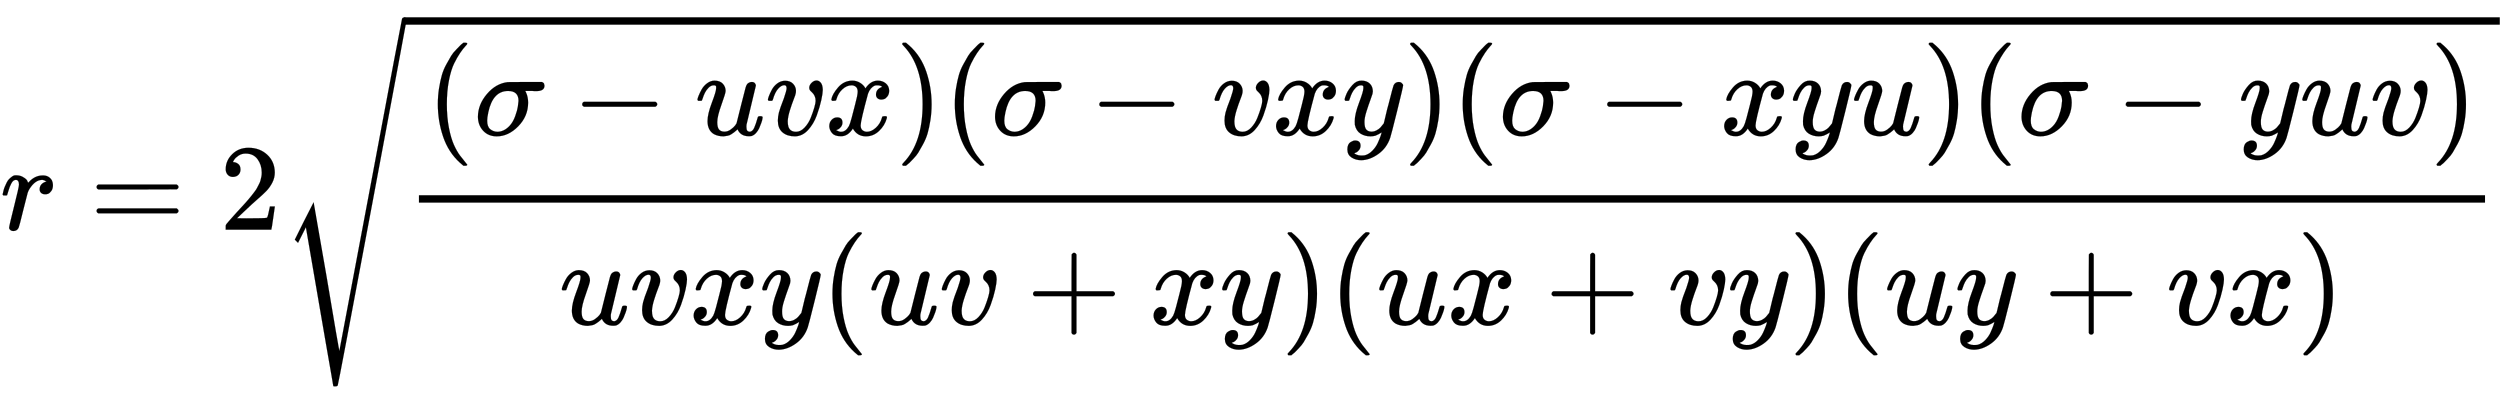 <svg xmlns:xlink="http://www.w3.org/1999/xlink" width="47.214ex" height="7.509ex" style="vertical-align: -3.171ex;" viewBox="0 -1867.7 20328.3 3233.2" role="img" focusable="false" xmlns="http://www.w3.org/2000/svg" aria-labelledby="MathJax-SVG-1-Title">
<title id="MathJax-SVG-1-Title">{\displaystyle r=2{\sqrt {\frac {(\sigma -uvx)(\sigma -vxy)(\sigma -xyu)(\sigma -yuv)}{uvxy(uv+xy)(ux+vy)(uy+vx)}}}}</title>
<defs aria-hidden="true">
<path stroke-width="1" id="E1-MJMATHI-72" d="M21 287Q22 290 23 295T28 317T38 348T53 381T73 411T99 433T132 442Q161 442 183 430T214 408T225 388Q227 382 228 382T236 389Q284 441 347 441H350Q398 441 422 400Q430 381 430 363Q430 333 417 315T391 292T366 288Q346 288 334 299T322 328Q322 376 378 392Q356 405 342 405Q286 405 239 331Q229 315 224 298T190 165Q156 25 151 16Q138 -11 108 -11Q95 -11 87 -5T76 7T74 17Q74 30 114 189T154 366Q154 405 128 405Q107 405 92 377T68 316T57 280Q55 278 41 278H27Q21 284 21 287Z"></path>
<path stroke-width="1" id="E1-MJMAIN-3D" d="M56 347Q56 360 70 367H707Q722 359 722 347Q722 336 708 328L390 327H72Q56 332 56 347ZM56 153Q56 168 72 173H708Q722 163 722 153Q722 140 707 133H70Q56 140 56 153Z"></path>
<path stroke-width="1" id="E1-MJMAIN-32" d="M109 429Q82 429 66 447T50 491Q50 562 103 614T235 666Q326 666 387 610T449 465Q449 422 429 383T381 315T301 241Q265 210 201 149L142 93L218 92Q375 92 385 97Q392 99 409 186V189H449V186Q448 183 436 95T421 3V0H50V19V31Q50 38 56 46T86 81Q115 113 136 137Q145 147 170 174T204 211T233 244T261 278T284 308T305 340T320 369T333 401T340 431T343 464Q343 527 309 573T212 619Q179 619 154 602T119 569T109 550Q109 549 114 549Q132 549 151 535T170 489Q170 464 154 447T109 429Z"></path>
<path stroke-width="1" id="E1-MJMAIN-28" d="M94 250Q94 319 104 381T127 488T164 576T202 643T244 695T277 729T302 750H315H319Q333 750 333 741Q333 738 316 720T275 667T226 581T184 443T167 250T184 58T225 -81T274 -167T316 -220T333 -241Q333 -250 318 -250H315H302L274 -226Q180 -141 137 -14T94 250Z"></path>
<path stroke-width="1" id="E1-MJMATHI-3C3" d="M184 -11Q116 -11 74 34T31 147Q31 247 104 333T274 430Q275 431 414 431H552Q553 430 555 429T559 427T562 425T565 422T567 420T569 416T570 412T571 407T572 401Q572 357 507 357Q500 357 490 357T476 358H416L421 348Q439 310 439 263Q439 153 359 71T184 -11ZM361 278Q361 358 276 358Q152 358 115 184Q114 180 114 178Q106 141 106 117Q106 67 131 47T188 26Q242 26 287 73Q316 103 334 153T356 233T361 278Z"></path>
<path stroke-width="1" id="E1-MJMAIN-2212" d="M84 237T84 250T98 270H679Q694 262 694 250T679 230H98Q84 237 84 250Z"></path>
<path stroke-width="1" id="E1-MJMATHI-75" d="M21 287Q21 295 30 318T55 370T99 420T158 442Q204 442 227 417T250 358Q250 340 216 246T182 105Q182 62 196 45T238 27T291 44T328 78L339 95Q341 99 377 247Q407 367 413 387T427 416Q444 431 463 431Q480 431 488 421T496 402L420 84Q419 79 419 68Q419 43 426 35T447 26Q469 29 482 57T512 145Q514 153 532 153Q551 153 551 144Q550 139 549 130T540 98T523 55T498 17T462 -8Q454 -10 438 -10Q372 -10 347 46Q345 45 336 36T318 21T296 6T267 -6T233 -11Q189 -11 155 7Q103 38 103 113Q103 170 138 262T173 379Q173 380 173 381Q173 390 173 393T169 400T158 404H154Q131 404 112 385T82 344T65 302T57 280Q55 278 41 278H27Q21 284 21 287Z"></path>
<path stroke-width="1" id="E1-MJMATHI-76" d="M173 380Q173 405 154 405Q130 405 104 376T61 287Q60 286 59 284T58 281T56 279T53 278T49 278T41 278H27Q21 284 21 287Q21 294 29 316T53 368T97 419T160 441Q202 441 225 417T249 361Q249 344 246 335Q246 329 231 291T200 202T182 113Q182 86 187 69Q200 26 250 26Q287 26 319 60T369 139T398 222T409 277Q409 300 401 317T383 343T365 361T357 383Q357 405 376 424T417 443Q436 443 451 425T467 367Q467 340 455 284T418 159T347 40T241 -11Q177 -11 139 22Q102 54 102 117Q102 148 110 181T151 298Q173 362 173 380Z"></path>
<path stroke-width="1" id="E1-MJMATHI-78" d="M52 289Q59 331 106 386T222 442Q257 442 286 424T329 379Q371 442 430 442Q467 442 494 420T522 361Q522 332 508 314T481 292T458 288Q439 288 427 299T415 328Q415 374 465 391Q454 404 425 404Q412 404 406 402Q368 386 350 336Q290 115 290 78Q290 50 306 38T341 26Q378 26 414 59T463 140Q466 150 469 151T485 153H489Q504 153 504 145Q504 144 502 134Q486 77 440 33T333 -11Q263 -11 227 52Q186 -10 133 -10H127Q78 -10 57 16T35 71Q35 103 54 123T99 143Q142 143 142 101Q142 81 130 66T107 46T94 41L91 40Q91 39 97 36T113 29T132 26Q168 26 194 71Q203 87 217 139T245 247T261 313Q266 340 266 352Q266 380 251 392T217 404Q177 404 142 372T93 290Q91 281 88 280T72 278H58Q52 284 52 289Z"></path>
<path stroke-width="1" id="E1-MJMAIN-29" d="M60 749L64 750Q69 750 74 750H86L114 726Q208 641 251 514T294 250Q294 182 284 119T261 12T224 -76T186 -143T145 -194T113 -227T90 -246Q87 -249 86 -250H74Q66 -250 63 -250T58 -247T55 -238Q56 -237 66 -225Q221 -64 221 250T66 725Q56 737 55 738Q55 746 60 749Z"></path>
<path stroke-width="1" id="E1-MJMATHI-79" d="M21 287Q21 301 36 335T84 406T158 442Q199 442 224 419T250 355Q248 336 247 334Q247 331 231 288T198 191T182 105Q182 62 196 45T238 27Q261 27 281 38T312 61T339 94Q339 95 344 114T358 173T377 247Q415 397 419 404Q432 431 462 431Q475 431 483 424T494 412T496 403Q496 390 447 193T391 -23Q363 -106 294 -155T156 -205Q111 -205 77 -183T43 -117Q43 -95 50 -80T69 -58T89 -48T106 -45Q150 -45 150 -87Q150 -107 138 -122T115 -142T102 -147L99 -148Q101 -153 118 -160T152 -167H160Q177 -167 186 -165Q219 -156 247 -127T290 -65T313 -9T321 21L315 17Q309 13 296 6T270 -6Q250 -11 231 -11Q185 -11 150 11T104 82Q103 89 103 113Q103 170 138 262T173 379Q173 380 173 381Q173 390 173 393T169 400T158 404H154Q131 404 112 385T82 344T65 302T57 280Q55 278 41 278H27Q21 284 21 287Z"></path>
<path stroke-width="1" id="E1-MJMAIN-2B" d="M56 237T56 250T70 270H369V420L370 570Q380 583 389 583Q402 583 409 568V270H707Q722 262 722 250T707 230H409V-68Q401 -82 391 -82H389H387Q375 -82 369 -68V230H70Q56 237 56 250Z"></path>
<path stroke-width="1" id="E1-MJSZ4-221A" d="M983 1739Q988 1750 1001 1750Q1008 1750 1013 1745T1020 1733Q1020 1726 742 244T460 -1241Q458 -1250 439 -1250H436Q424 -1250 424 -1248L410 -1166Q395 -1083 367 -920T312 -601L201 44L137 -83L111 -57L187 96L264 247Q265 246 369 -357Q470 -958 473 -963L727 384Q979 1729 983 1739Z"></path>
</defs>
<g stroke="currentColor" fill="currentColor" stroke-width="0" transform="matrix(1 0 0 -1 0 0)" aria-hidden="true">
 <use xlink:href="#E1-MJMATHI-72" x="0" y="0"></use>
 <use xlink:href="#E1-MJMAIN-3D" x="729" y="0"></use>
 <use xlink:href="#E1-MJMAIN-32" x="1785" y="0"></use>
<g transform="translate(2286,0)">
 <use xlink:href="#E1-MJSZ4-221A" x="0" y="-24"></use>
<rect stroke="none" width="17041" height="60" x="1000" y="1667"></rect>
<g transform="translate(1000,0)">
<g transform="translate(120,0)">
<rect stroke="none" width="16801" height="60" x="0" y="220"></rect>
<g transform="translate(60,770)">
 <use xlink:href="#E1-MJMAIN-28" x="0" y="0"></use>
 <use xlink:href="#E1-MJMATHI-3C3" x="389" y="0"></use>
 <use xlink:href="#E1-MJMAIN-2212" x="1184" y="0"></use>
 <use xlink:href="#E1-MJMATHI-75" x="2184" y="0"></use>
 <use xlink:href="#E1-MJMATHI-76" x="2757" y="0"></use>
 <use xlink:href="#E1-MJMATHI-78" x="3242" y="0"></use>
 <use xlink:href="#E1-MJMAIN-29" x="3815" y="0"></use>
 <use xlink:href="#E1-MJMAIN-28" x="4204" y="0"></use>
 <use xlink:href="#E1-MJMATHI-3C3" x="4594" y="0"></use>
 <use xlink:href="#E1-MJMAIN-2212" x="5389" y="0"></use>
 <use xlink:href="#E1-MJMATHI-76" x="6389" y="0"></use>
 <use xlink:href="#E1-MJMATHI-78" x="6875" y="0"></use>
 <use xlink:href="#E1-MJMATHI-79" x="7447" y="0"></use>
 <use xlink:href="#E1-MJMAIN-29" x="7945" y="0"></use>
 <use xlink:href="#E1-MJMAIN-28" x="8334" y="0"></use>
 <use xlink:href="#E1-MJMATHI-3C3" x="8724" y="0"></use>
 <use xlink:href="#E1-MJMAIN-2212" x="9519" y="0"></use>
 <use xlink:href="#E1-MJMATHI-78" x="10519" y="0"></use>
 <use xlink:href="#E1-MJMATHI-79" x="11092" y="0"></use>
 <use xlink:href="#E1-MJMATHI-75" x="11589" y="0"></use>
 <use xlink:href="#E1-MJMAIN-29" x="12162" y="0"></use>
 <use xlink:href="#E1-MJMAIN-28" x="12551" y="0"></use>
 <use xlink:href="#E1-MJMATHI-3C3" x="12941" y="0"></use>
 <use xlink:href="#E1-MJMAIN-2212" x="13736" y="0"></use>
 <use xlink:href="#E1-MJMATHI-79" x="14736" y="0"></use>
 <use xlink:href="#E1-MJMATHI-75" x="15234" y="0"></use>
 <use xlink:href="#E1-MJMATHI-76" x="15806" y="0"></use>
 <use xlink:href="#E1-MJMAIN-29" x="16292" y="0"></use>
</g>
<g transform="translate(1141,-771)">
 <use xlink:href="#E1-MJMATHI-75" x="0" y="0"></use>
 <use xlink:href="#E1-MJMATHI-76" x="572" y="0"></use>
 <use xlink:href="#E1-MJMATHI-78" x="1058" y="0"></use>
 <use xlink:href="#E1-MJMATHI-79" x="1630" y="0"></use>
 <use xlink:href="#E1-MJMAIN-28" x="2128" y="0"></use>
 <use xlink:href="#E1-MJMATHI-75" x="2517" y="0"></use>
 <use xlink:href="#E1-MJMATHI-76" x="3090" y="0"></use>
 <use xlink:href="#E1-MJMAIN-2B" x="3797" y="0"></use>
 <use xlink:href="#E1-MJMATHI-78" x="4798" y="0"></use>
 <use xlink:href="#E1-MJMATHI-79" x="5370" y="0"></use>
 <use xlink:href="#E1-MJMAIN-29" x="5868" y="0"></use>
 <use xlink:href="#E1-MJMAIN-28" x="6257" y="0"></use>
 <use xlink:href="#E1-MJMATHI-75" x="6647" y="0"></use>
 <use xlink:href="#E1-MJMATHI-78" x="7219" y="0"></use>
 <use xlink:href="#E1-MJMAIN-2B" x="8014" y="0"></use>
 <use xlink:href="#E1-MJMATHI-76" x="9015" y="0"></use>
 <use xlink:href="#E1-MJMATHI-79" x="9500" y="0"></use>
 <use xlink:href="#E1-MJMAIN-29" x="9998" y="0"></use>
 <use xlink:href="#E1-MJMAIN-28" x="10387" y="0"></use>
 <use xlink:href="#E1-MJMATHI-75" x="10777" y="0"></use>
 <use xlink:href="#E1-MJMATHI-79" x="11349" y="0"></use>
 <use xlink:href="#E1-MJMAIN-2B" x="12069" y="0"></use>
 <use xlink:href="#E1-MJMATHI-76" x="13070" y="0"></use>
 <use xlink:href="#E1-MJMATHI-78" x="13555" y="0"></use>
 <use xlink:href="#E1-MJMAIN-29" x="14128" y="0"></use>
</g>
</g>
</g>
</g>
</g>
</svg>